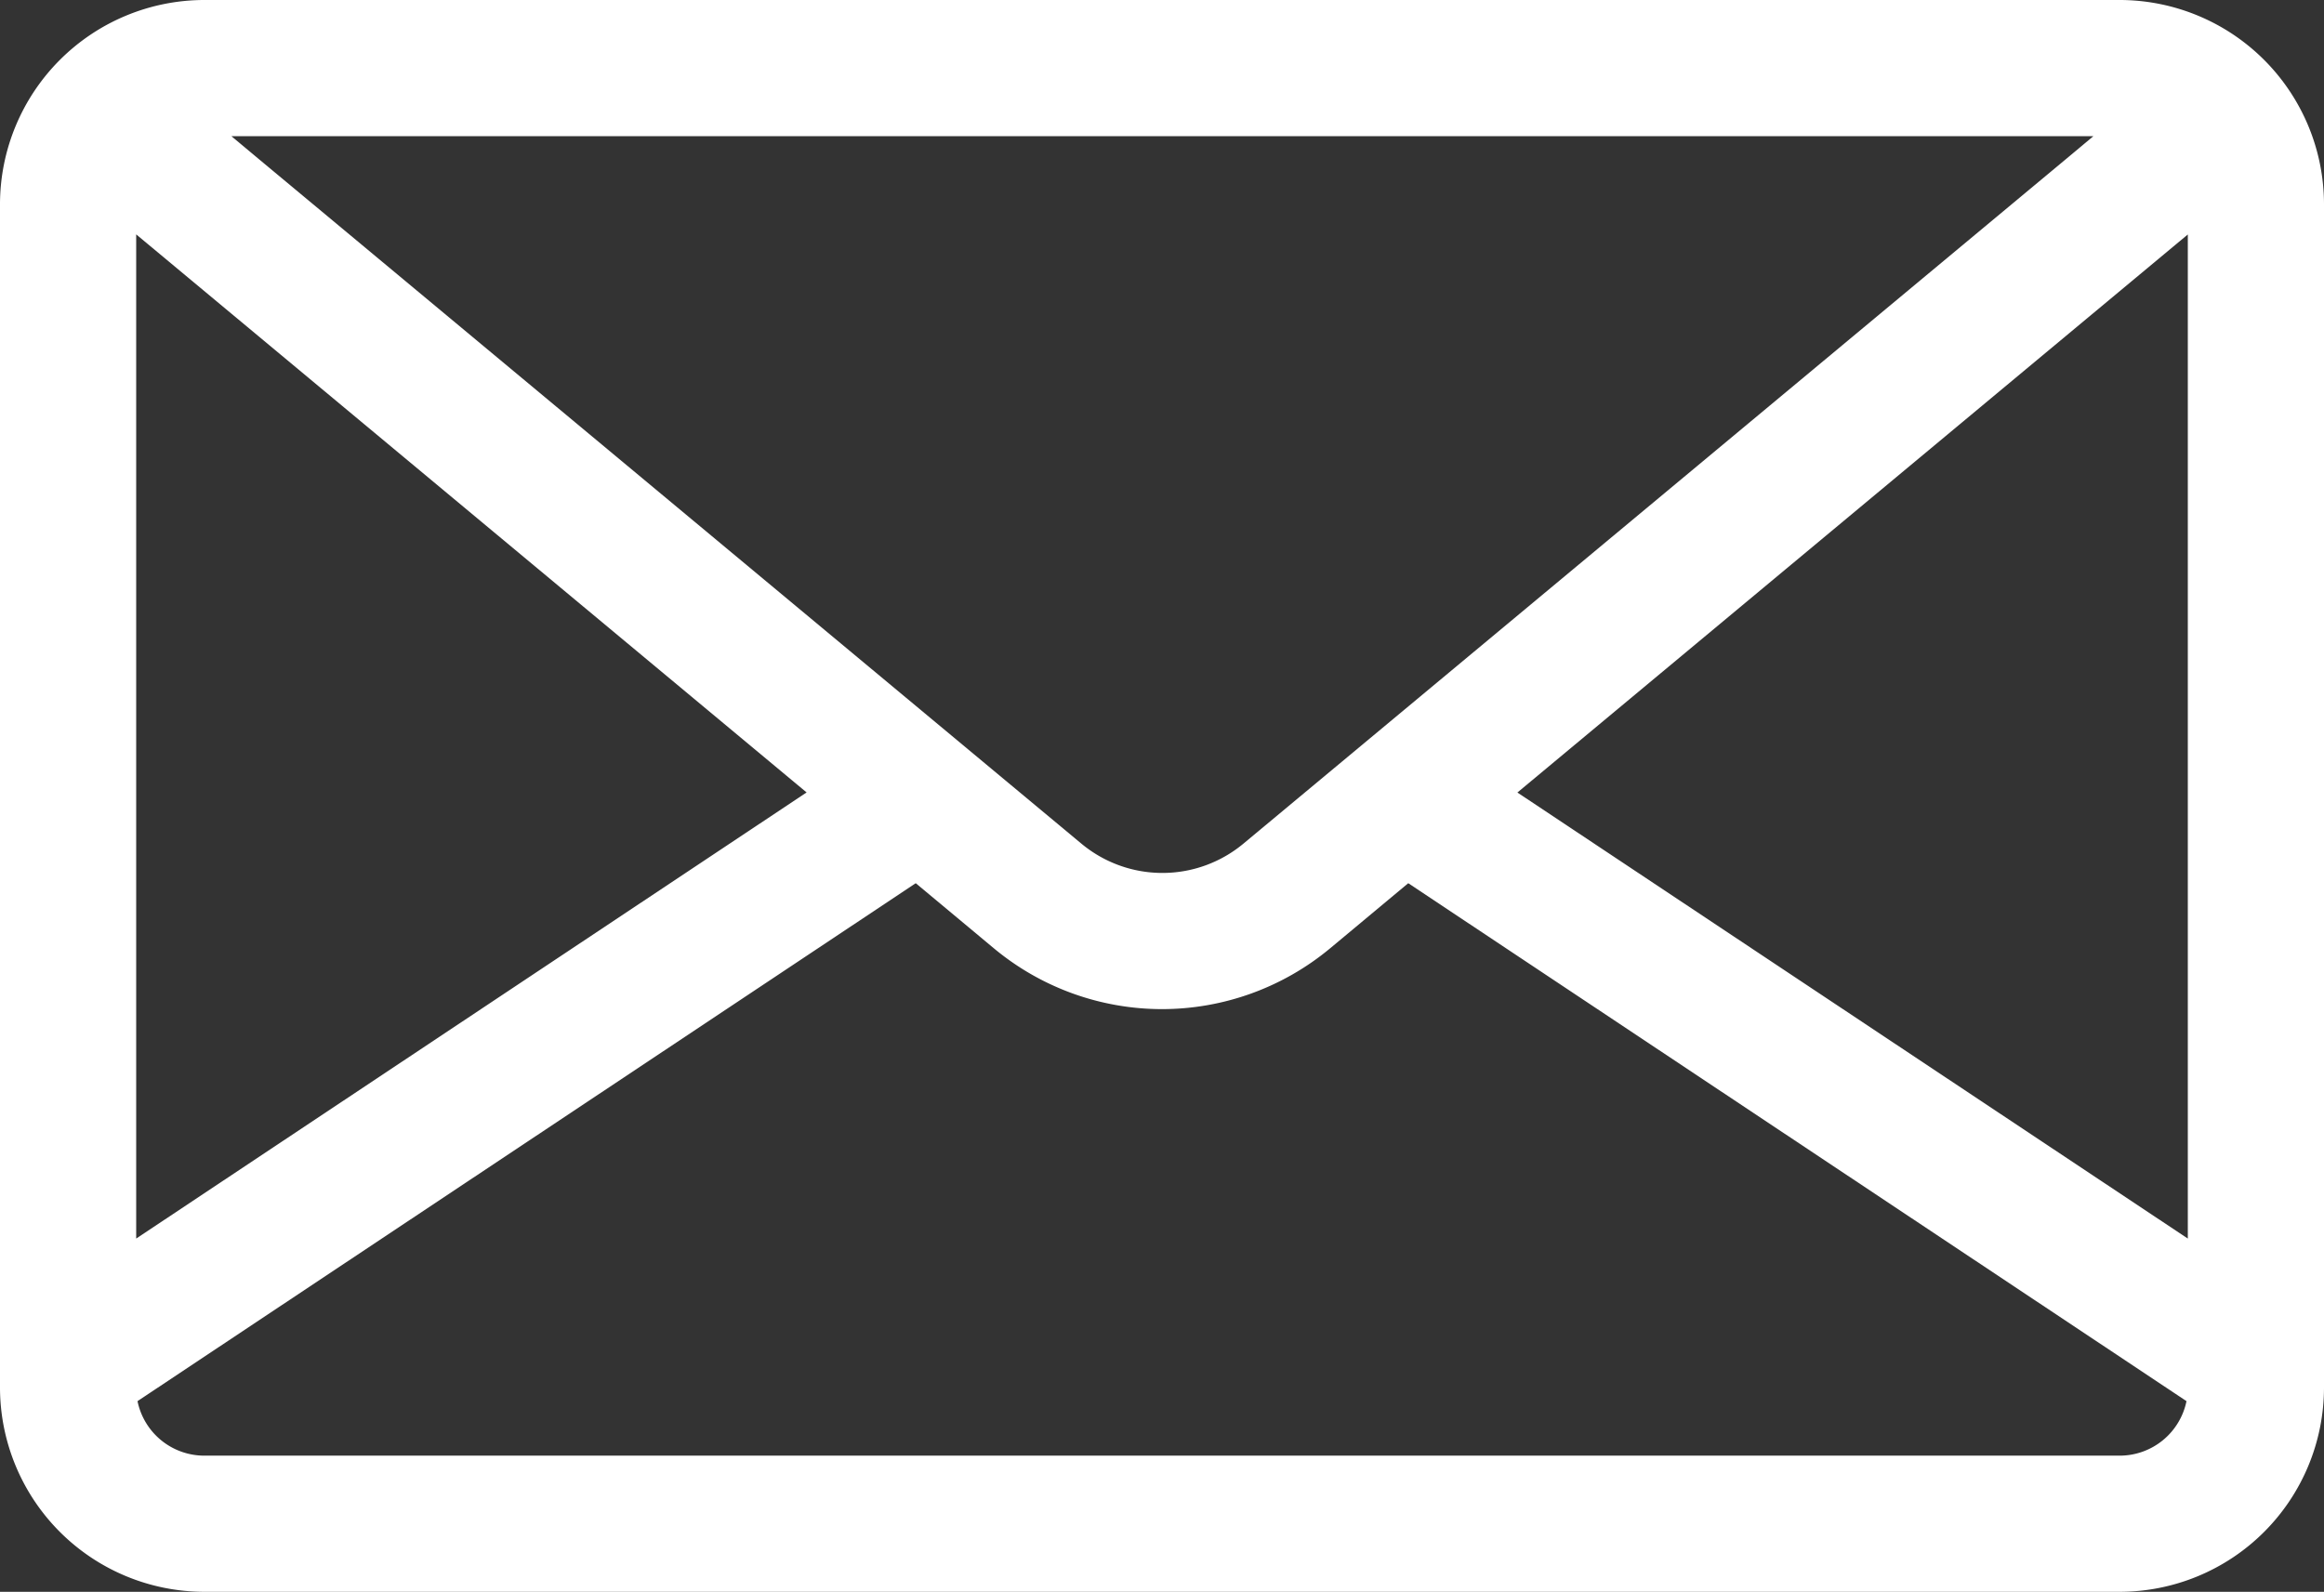 <svg id="message" xmlns="http://www.w3.org/2000/svg" width="26.467" height="18.133" viewBox="0 0 26.467 18.133">
  <rect x="0" y="0" width="26.467" height="18.133" fill="#333333" stroke="none"/>
  <g id="Groupe_41" data-name="Groupe 41" transform="translate(0 0)">
    <path id="Tracé_40" data-name="Tracé 40" d="M24.141,80.609H2.326A2.329,2.329,0,0,0,0,82.935V96.416a2.329,2.329,0,0,0,2.326,2.326H24.141a2.329,2.329,0,0,0,2.326-2.326V82.935A2.329,2.329,0,0,0,24.141,80.609Zm-.3,1.551-.31.259-9.37,7.8a1.442,1.442,0,0,1-1.846,0l-9.37-7.8-.31-.259ZM1.551,83.279l7.635,6.357L1.551,94.718Zm22.59,13.912H2.326a.777.777,0,0,1-.76-.621l8.863-5.9.889.741a2.993,2.993,0,0,0,3.831,0l.889-.741,8.863,5.9A.777.777,0,0,1,24.141,97.191Zm.775-2.473-7.635-5.081,7.635-6.357Z" transform="translate(0 -80.609)" fill="#fff"/>
  </g>
</svg>
